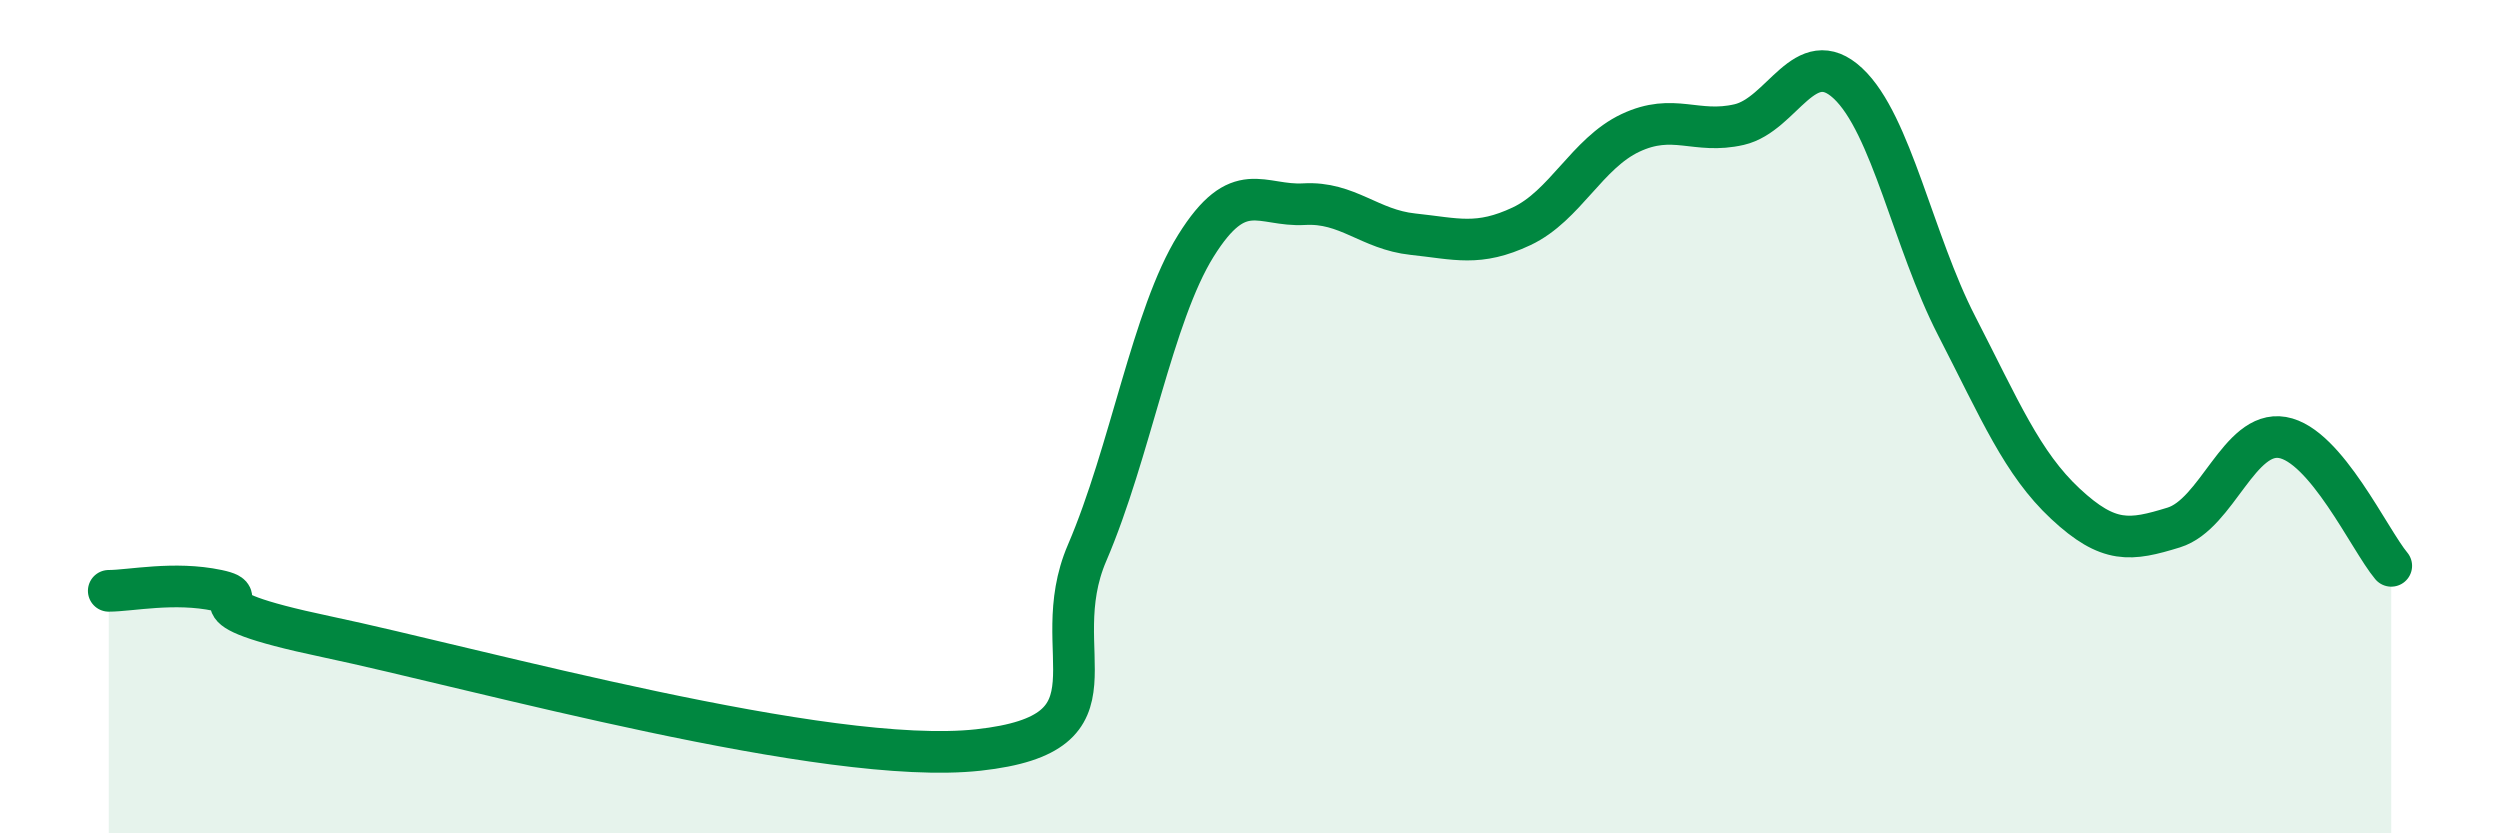 
    <svg width="60" height="20" viewBox="0 0 60 20" xmlns="http://www.w3.org/2000/svg">
      <path
        d="M 2.61,14.18 C 3.13,14.18 4.18,13.95 5.22,14.17 C 6.26,14.39 4.18,14.51 7.83,15.28 C 11.48,16.05 19.83,18.4 23.48,18 C 27.13,17.6 25.05,15.69 26.09,13.27 C 27.13,10.85 27.66,7.57 28.7,5.9 C 29.74,4.23 30.26,4.96 31.3,4.9 C 32.34,4.84 32.87,5.51 33.91,5.62 C 34.95,5.73 35.48,5.92 36.52,5.43 C 37.56,4.94 38.09,3.68 39.13,3.19 C 40.17,2.7 40.7,3.23 41.74,2.99 C 42.78,2.75 43.31,1.03 44.35,2 C 45.39,2.97 45.92,5.8 46.96,7.82 C 48,9.84 48.53,11.12 49.57,12.09 C 50.61,13.06 51.13,12.98 52.17,12.66 C 53.21,12.34 53.74,10.32 54.78,10.5 C 55.82,10.68 56.87,12.96 57.39,13.58L57.39 20L2.61 20Z"
        fill="#008740"
        opacity="0.1"
        stroke-linecap="round"
        stroke-linejoin="round"
      />
      <path
        d="M 2.61,14.18 C 3.13,14.18 4.18,13.95 5.22,14.17 C 6.26,14.39 4.18,14.51 7.83,15.28 C 11.48,16.05 19.83,18.4 23.48,18 C 27.13,17.6 25.05,15.69 26.09,13.27 C 27.13,10.85 27.66,7.57 28.7,5.9 C 29.74,4.23 30.26,4.96 31.3,4.9 C 32.34,4.84 32.87,5.51 33.91,5.62 C 34.95,5.73 35.48,5.92 36.52,5.43 C 37.56,4.94 38.09,3.68 39.13,3.19 C 40.17,2.7 40.7,3.23 41.74,2.99 C 42.78,2.75 43.31,1.03 44.35,2 C 45.39,2.97 45.92,5.8 46.96,7.82 C 48,9.84 48.53,11.12 49.57,12.09 C 50.61,13.06 51.13,12.98 52.17,12.66 C 53.21,12.34 53.74,10.32 54.78,10.5 C 55.82,10.68 56.87,12.96 57.39,13.58"
        stroke="#008740"
        stroke-width="1"
        fill="none"
        stroke-linecap="round"
        stroke-linejoin="round"
      />
    </svg>
  